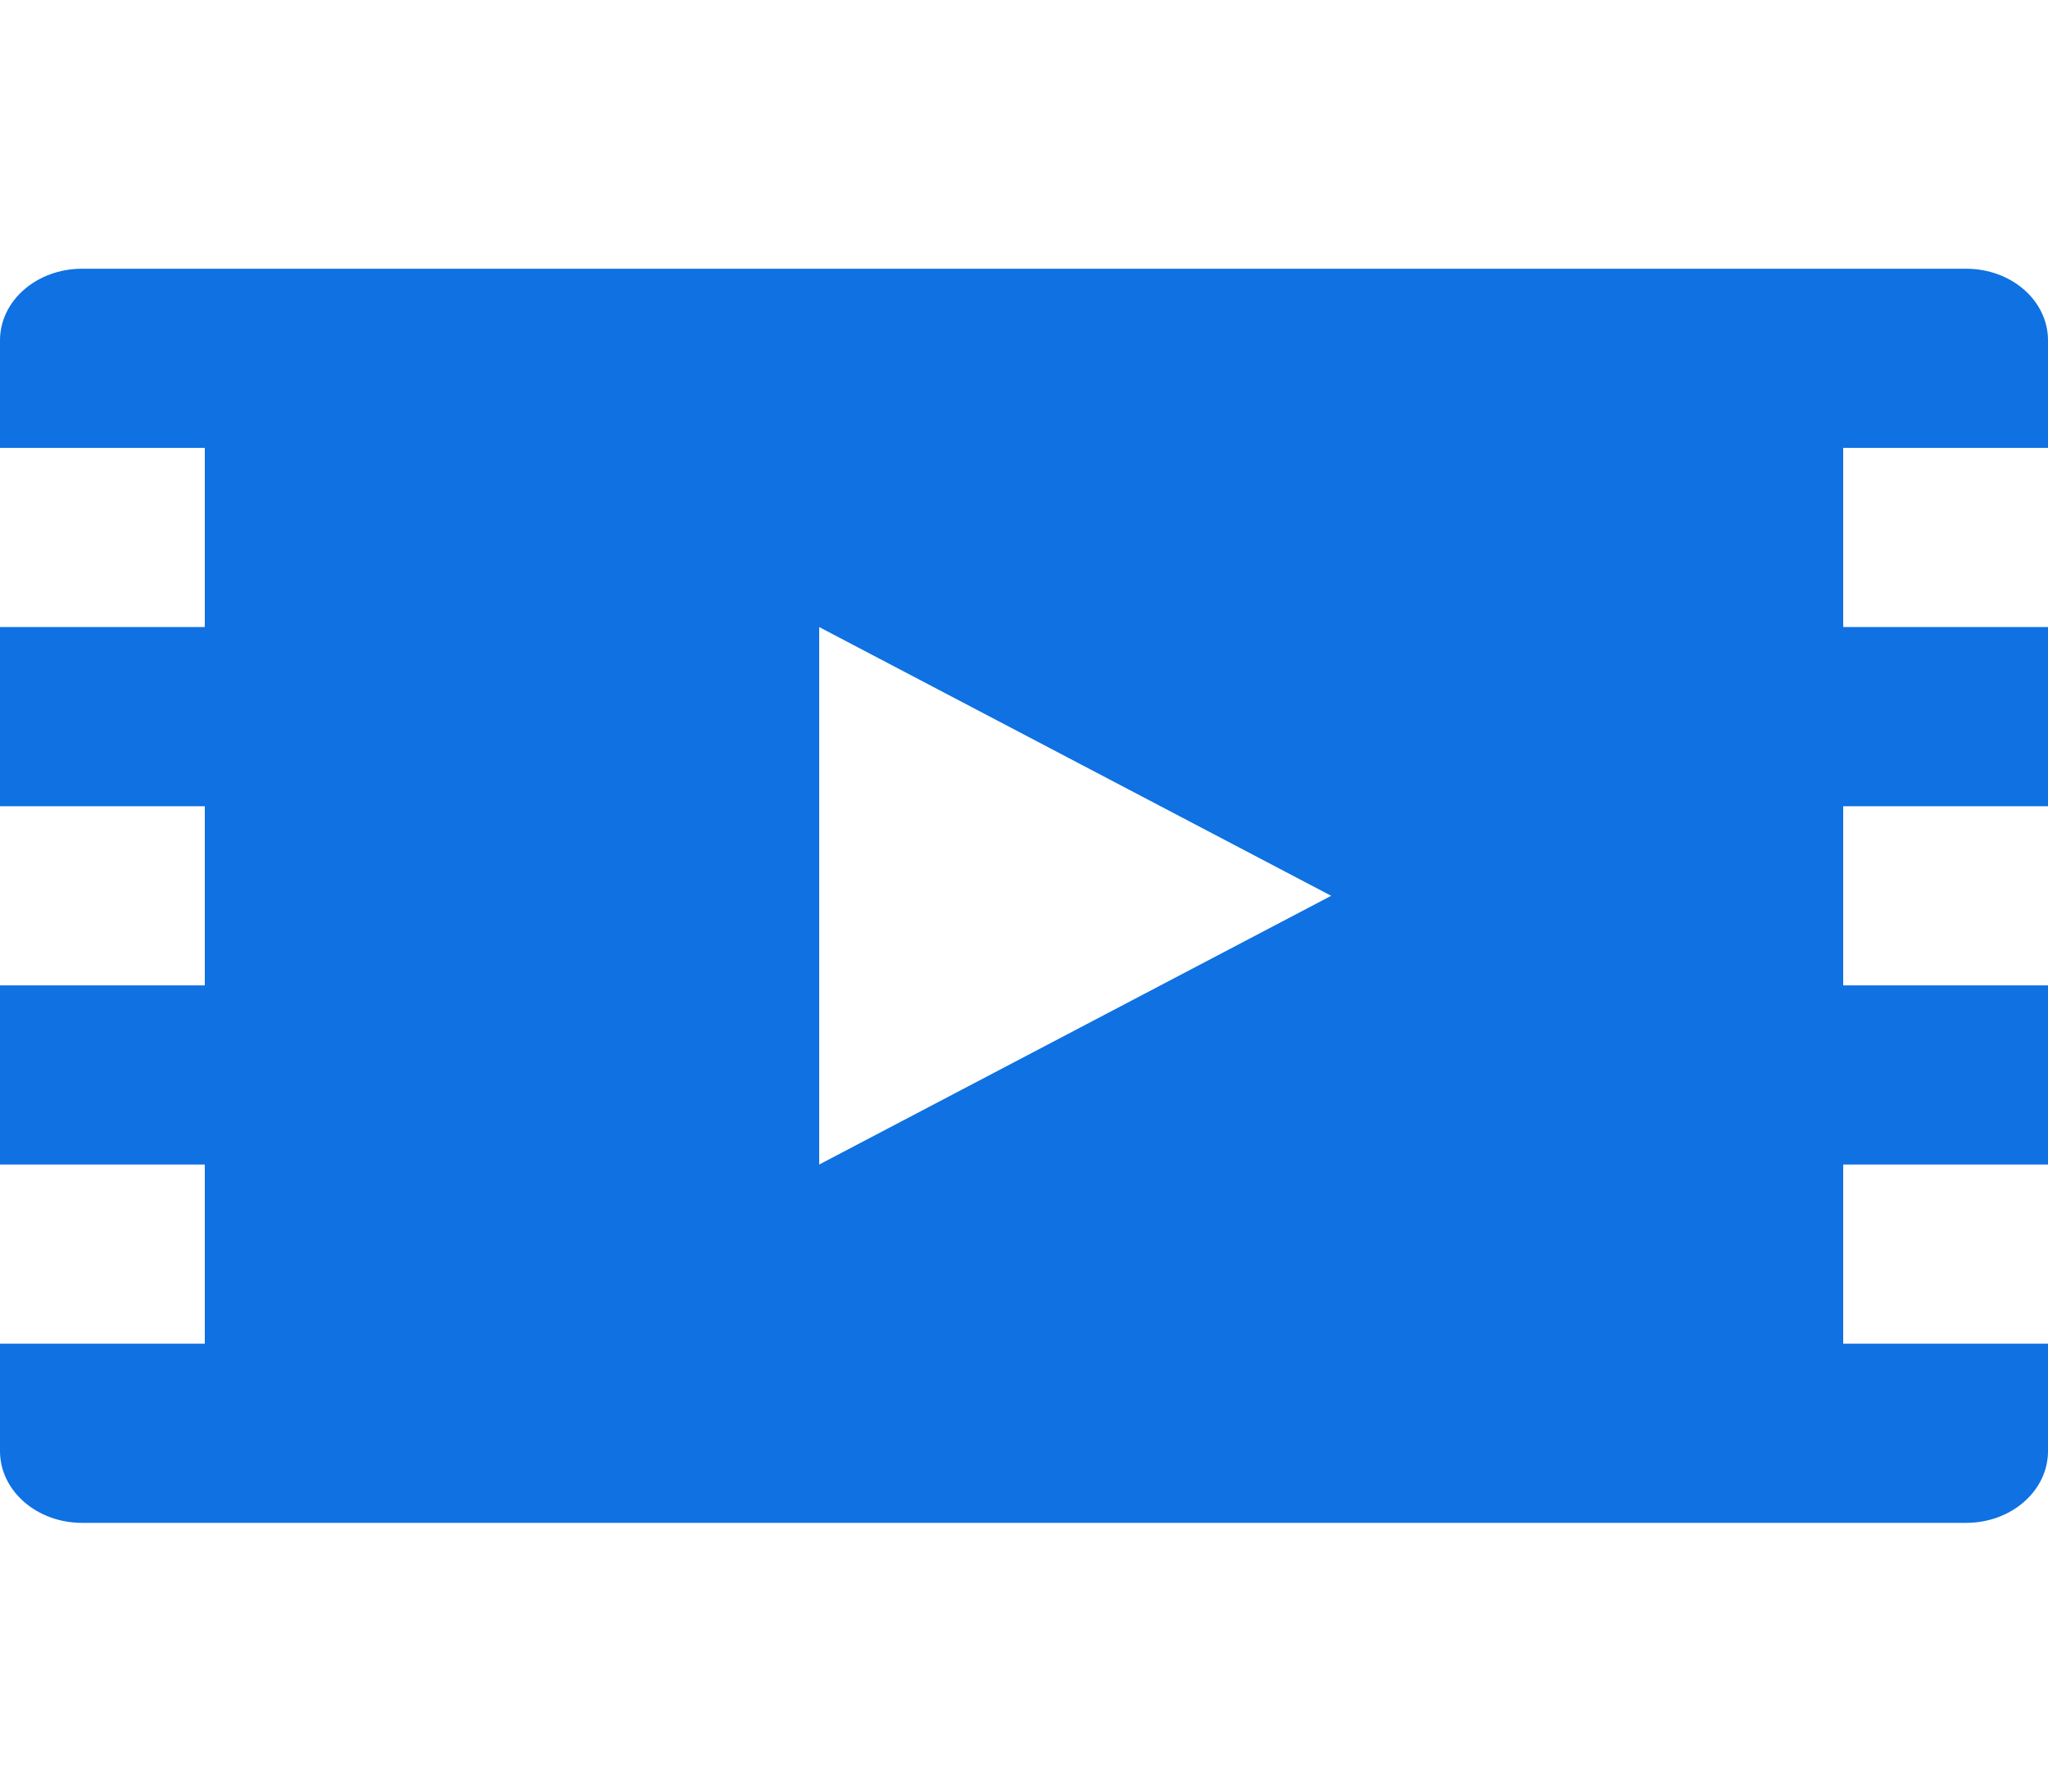 <svg width="24" height="21" viewBox="0 0 24 21" fill="none" xmlns="http://www.w3.org/2000/svg">
<path d="M24 5.25V3.989C24 3.525 23.572 3.15 23.041 3.15H0.961C0.43 3.15 0 3.525 0 3.989V5.25H2.4V7.35H0V9.45H2.4V11.55H0V13.65H2.4V15.75H0V17.009C0 17.473 0.43 17.85 0.961 17.85H23.041C23.572 17.85 24 17.473 24 17.009V15.75H21.6V13.65H24V11.55H21.6V9.45H24V7.35H21.6V5.25H24ZM9.6 13.65V7.35L15.6 10.5L9.6 13.65Z" fill="#0F71E2"/>
</svg>
